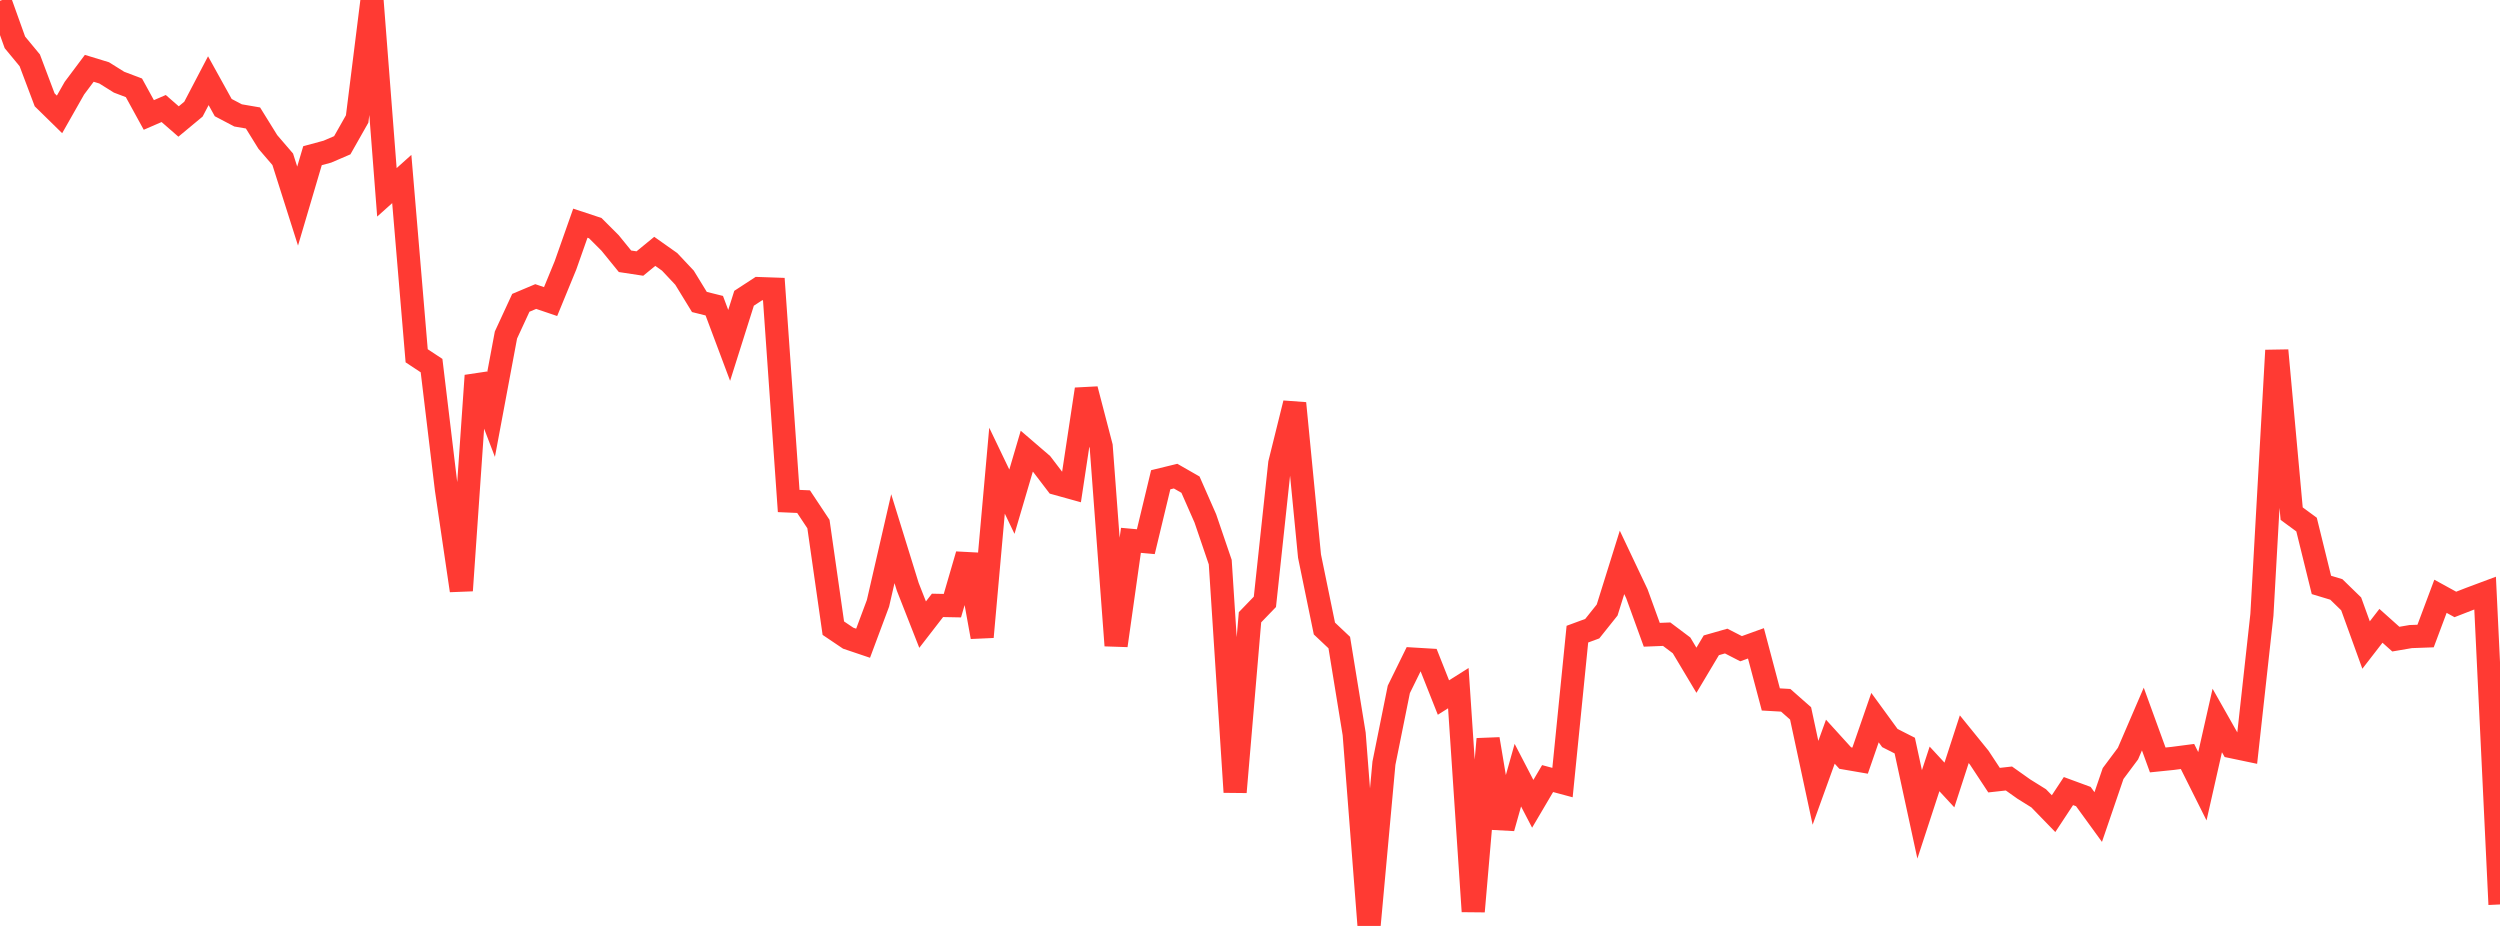 <?xml version="1.0" standalone="no"?>
<!DOCTYPE svg PUBLIC "-//W3C//DTD SVG 1.1//EN" "http://www.w3.org/Graphics/SVG/1.1/DTD/svg11.dtd">

<svg width="135" height="50" viewBox="0 0 135 50" preserveAspectRatio="none" 
  xmlns="http://www.w3.org/2000/svg"
  xmlns:xlink="http://www.w3.org/1999/xlink">


<polyline points="0.0, 0.043 0.804, 2.287 1.607, 3.258 2.411, 5.391 3.214, 6.178 4.018, 4.761 4.821, 3.689 5.625, 3.935 6.429, 4.438 7.232, 4.742 8.036, 6.208 8.839, 5.86 9.643, 6.561 10.446, 5.894 11.25, 4.358 12.054, 5.81 12.857, 6.232 13.661, 6.37 14.464, 7.666 15.268, 8.602 16.071, 11.129 16.875, 8.407 17.679, 8.189 18.482, 7.844 19.286, 6.425 20.089, 0.0 20.893, 10.386 21.696, 9.667 22.5, 19.212 23.304, 19.743 24.107, 26.427 24.911, 31.889 25.714, 20.284 26.518, 22.383 27.321, 18.091 28.125, 16.352 28.929, 16.013 29.732, 16.285 30.536, 14.329 31.339, 12.052 32.143, 12.318 32.946, 13.12 33.75, 14.109 34.554, 14.231 35.357, 13.573 36.161, 14.141 36.964, 14.995 37.768, 16.307 38.571, 16.507 39.375, 18.651 40.179, 16.107 40.982, 15.583 41.786, 15.611 42.589, 27.054 43.393, 27.089 44.196, 28.299 45.0, 33.921 45.804, 34.463 46.607, 34.734 47.411, 32.58 48.214, 29.089 49.018, 31.686 49.821, 33.73 50.625, 32.69 51.429, 32.706 52.232, 29.951 53.036, 34.395 53.839, 25.417 54.643, 27.092 55.446, 24.365 56.25, 25.056 57.054, 26.109 57.857, 26.332 58.661, 21.02 59.464, 24.1 60.268, 34.858 61.071, 29.178 61.875, 29.251 62.679, 25.907 63.482, 25.711 64.286, 26.171 65.089, 27.996 65.893, 30.356 66.696, 42.773 67.5, 33.333 68.304, 32.5 69.107, 25.018 69.911, 21.776 70.714, 30.03 71.518, 33.94 72.321, 34.698 73.125, 39.632 73.929, 50.0 74.732, 41.215 75.536, 37.227 76.339, 35.593 77.143, 35.641 77.946, 37.667 78.75, 37.16 79.554, 49.216 80.357, 39.909 81.161, 44.711 81.964, 41.858 82.768, 43.406 83.571, 42.043 84.375, 42.259 85.179, 34.244 85.982, 33.948 86.786, 32.941 87.589, 30.369 88.393, 32.065 89.196, 34.278 90.0, 34.246 90.804, 34.85 91.607, 36.194 92.411, 34.846 93.214, 34.617 94.018, 35.03 94.821, 34.74 95.625, 37.77 96.429, 37.816 97.232, 38.524 98.036, 42.272 98.839, 40.051 99.643, 40.936 100.446, 41.074 101.25, 38.752 102.054, 39.855 102.857, 40.262 103.661, 43.977 104.464, 41.521 105.268, 42.39 106.071, 39.917 106.875, 40.908 107.679, 42.128 108.482, 42.039 109.286, 42.609 110.089, 43.109 110.893, 43.937 111.696, 42.718 112.5, 43.014 113.304, 44.121 114.107, 41.772 114.911, 40.694 115.714, 38.828 116.518, 41.037 117.321, 40.955 118.125, 40.85 118.929, 42.458 119.732, 38.906 120.536, 40.326 121.339, 40.494 122.143, 33.2 122.946, 18.922 123.75, 27.737 124.554, 28.327 125.357, 31.586 126.161, 31.829 126.964, 32.61 127.768, 34.832 128.571, 33.794 129.375, 34.513 130.179, 34.375 130.982, 34.346 131.786, 32.199 132.589, 32.64 133.393, 32.327 134.196, 32.027 135.0, 48.84" fill="none" stroke="#ff3a33" stroke-width="1.25"/>

</svg>